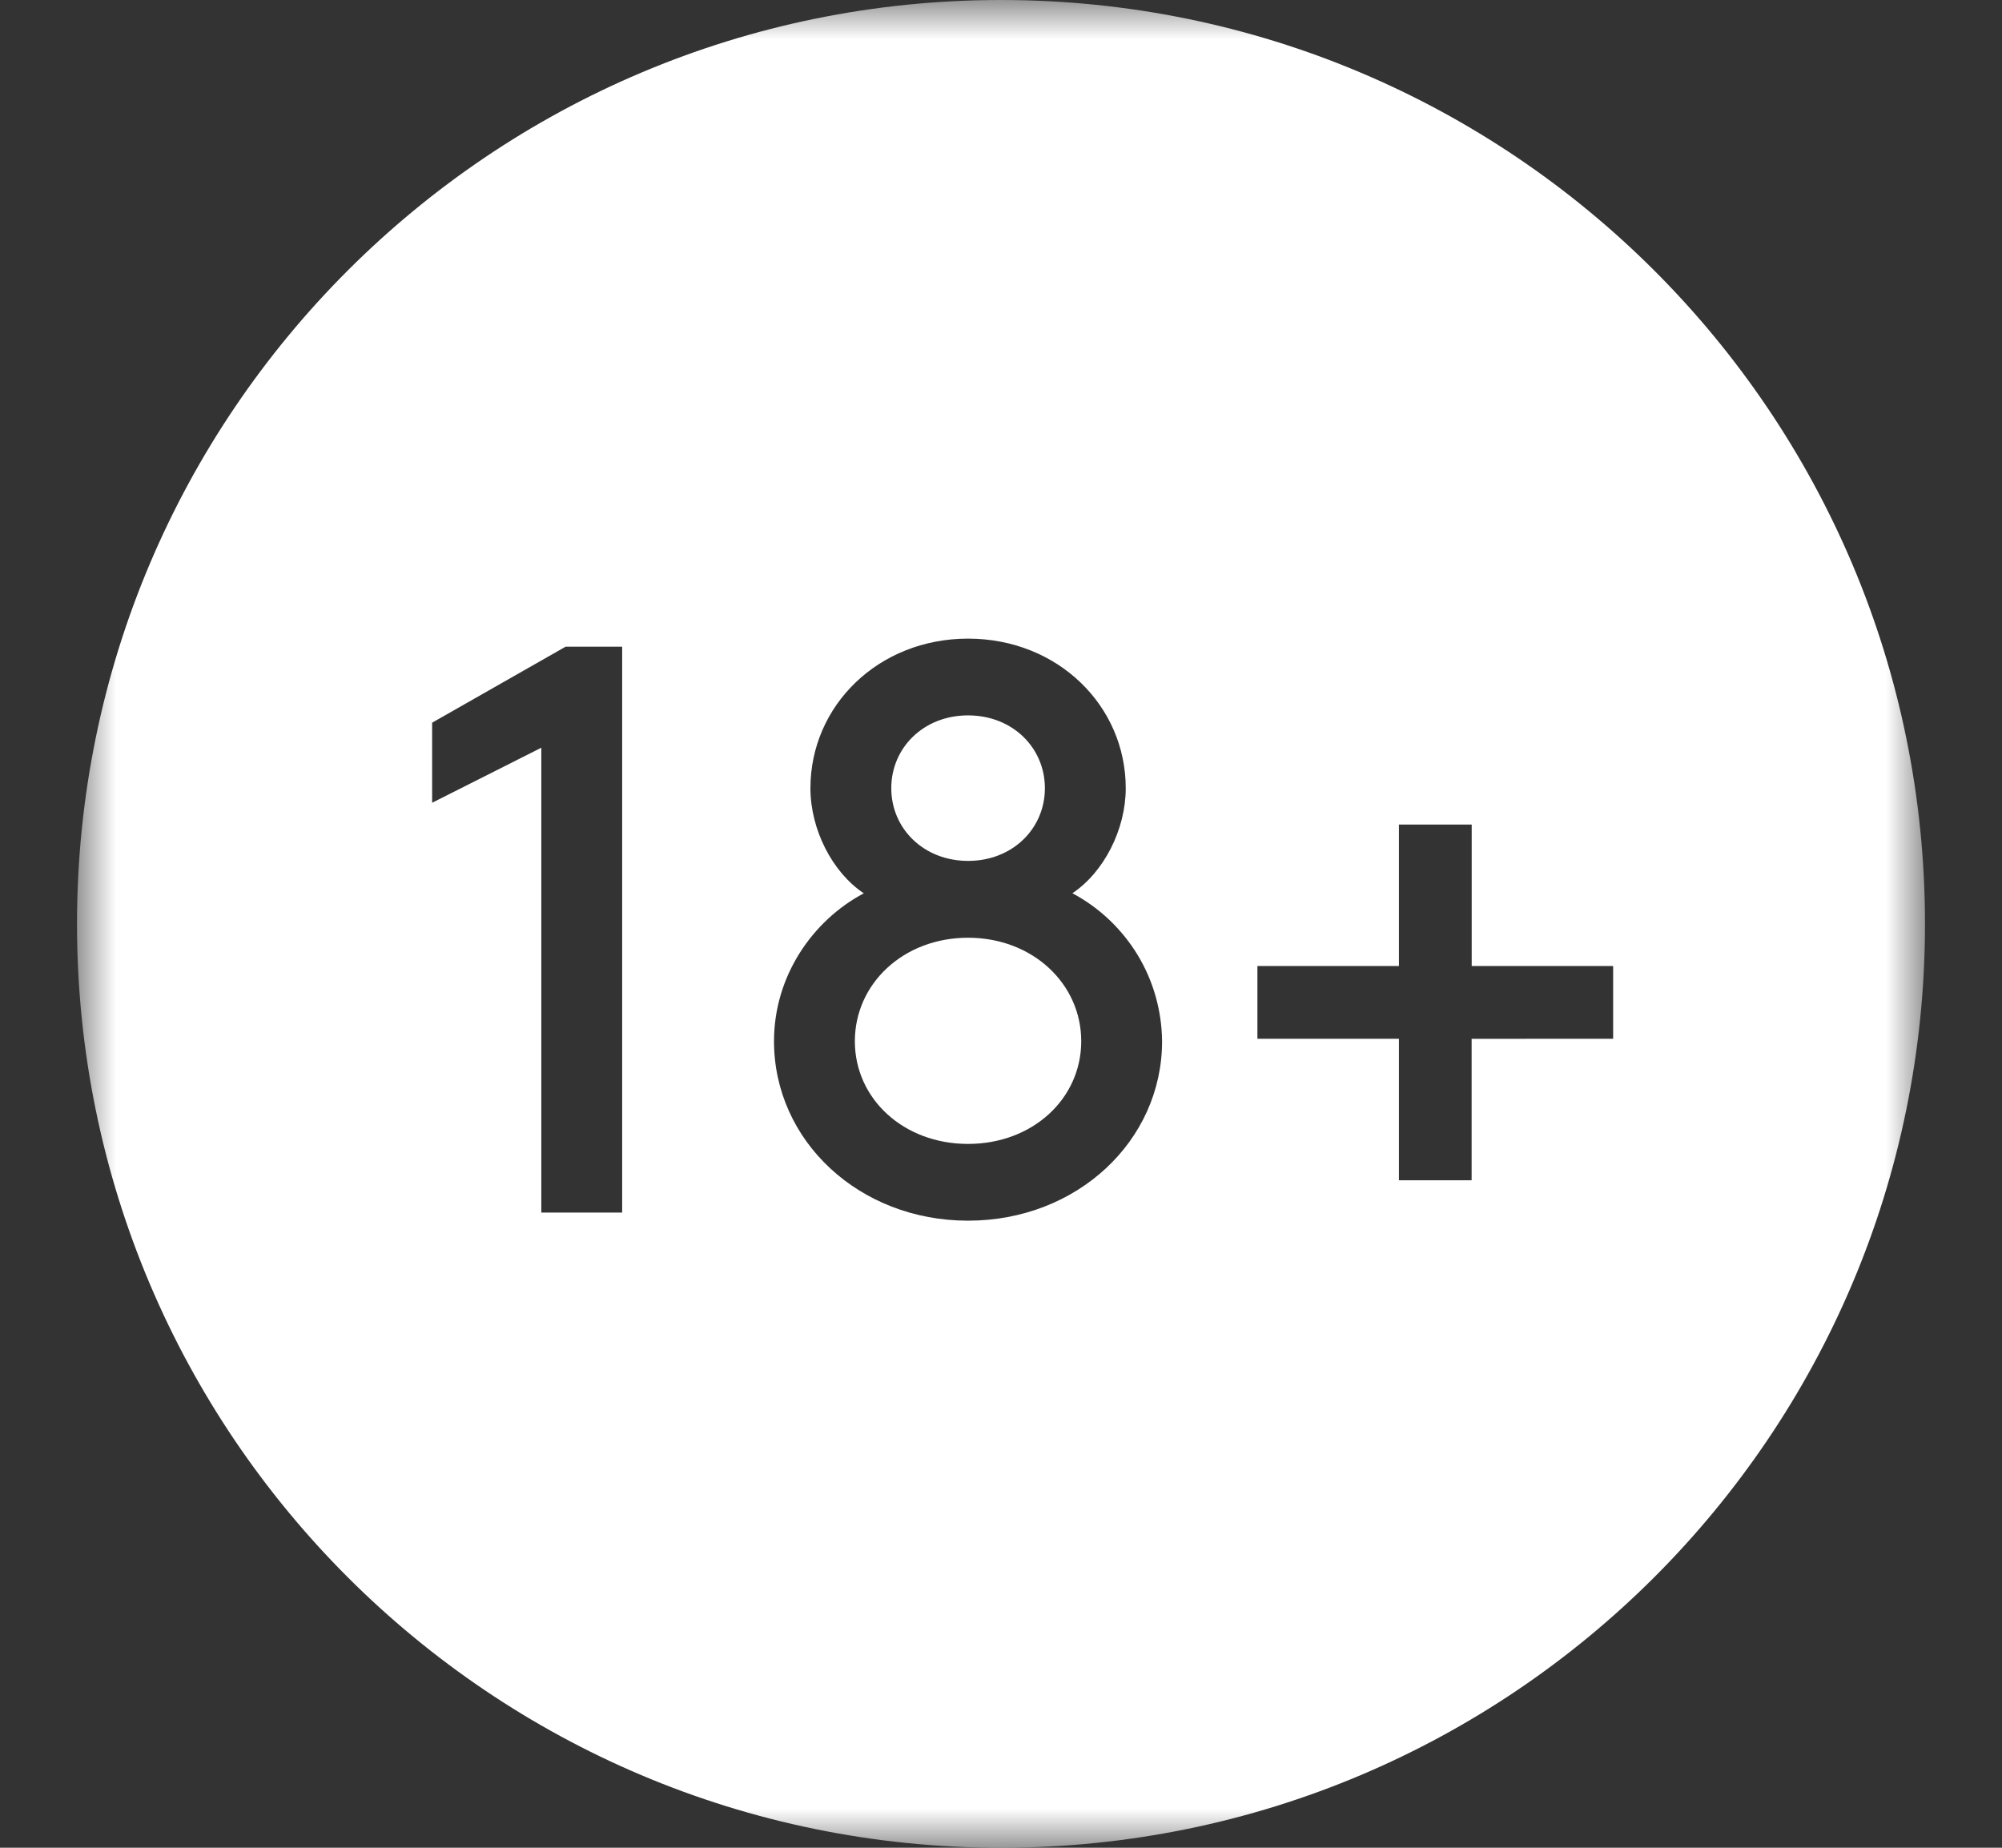 <svg width="26" height="24" viewBox="0 0 26 24" fill="none" xmlns="http://www.w3.org/2000/svg">
<rect x="0" y="0" width="26" height="24" fill="#333333" stroke="none"/>
<g id="eighteen_plus_logo_white.svg">
<g id="Clip path group">
<mask id="mask0_1_661" style="mask-type:luminance" maskUnits="userSpaceOnUse" x="1" y="0" width="24" height="24">
<g id="a">
<path id="Vector" d="M1 0H25V24H1V0Z" fill="white"/>
</g>
</mask>
<g mask="url(#mask0_1_661)">
<g id="Group">
<path id="Vector_2" fill-rule="evenodd" clip-rule="evenodd" d="M25 12C25 18.627 19.627 24 13 24C6.373 24 1 18.627 1 12C1 5.373 6.373 0 13 0C19.627 0 25 5.373 25 12ZM8.08 8.4V15.75H7.03V9.712L5.612 10.427V9.387L7.345 8.4H8.08ZM15.092 13.524C15.092 14.816 13.99 15.855 12.572 15.855C11.154 15.855 10.052 14.815 10.052 13.524C10.052 12.684 10.546 11.96 11.218 11.603C10.808 11.329 10.525 10.773 10.525 10.238C10.525 9.166 11.407 8.295 12.572 8.295C13.737 8.295 14.62 9.166 14.62 10.238C14.62 10.773 14.336 11.33 13.927 11.602C14.276 11.788 14.568 12.065 14.774 12.403C14.979 12.741 15.088 13.129 15.092 13.524ZM11.575 10.238C11.575 10.762 11.995 11.182 12.573 11.182C13.15 11.182 13.57 10.762 13.57 10.238C13.57 9.712 13.15 9.292 12.572 9.292C11.995 9.292 11.575 9.712 11.575 10.238ZM11.102 13.524C11.102 14.27 11.732 14.858 12.572 14.858C13.412 14.858 14.042 14.27 14.042 13.524C14.042 12.779 13.412 12.18 12.572 12.18C11.732 12.18 11.102 12.778 11.102 13.524ZM19.112 13.493V15.33H18.168V13.492H16.33V12.547H18.168V10.71H19.113V12.547H20.95V13.492L19.112 13.493Z" fill="white"/>
</g>
</g>
</g>
</g>
</svg>
